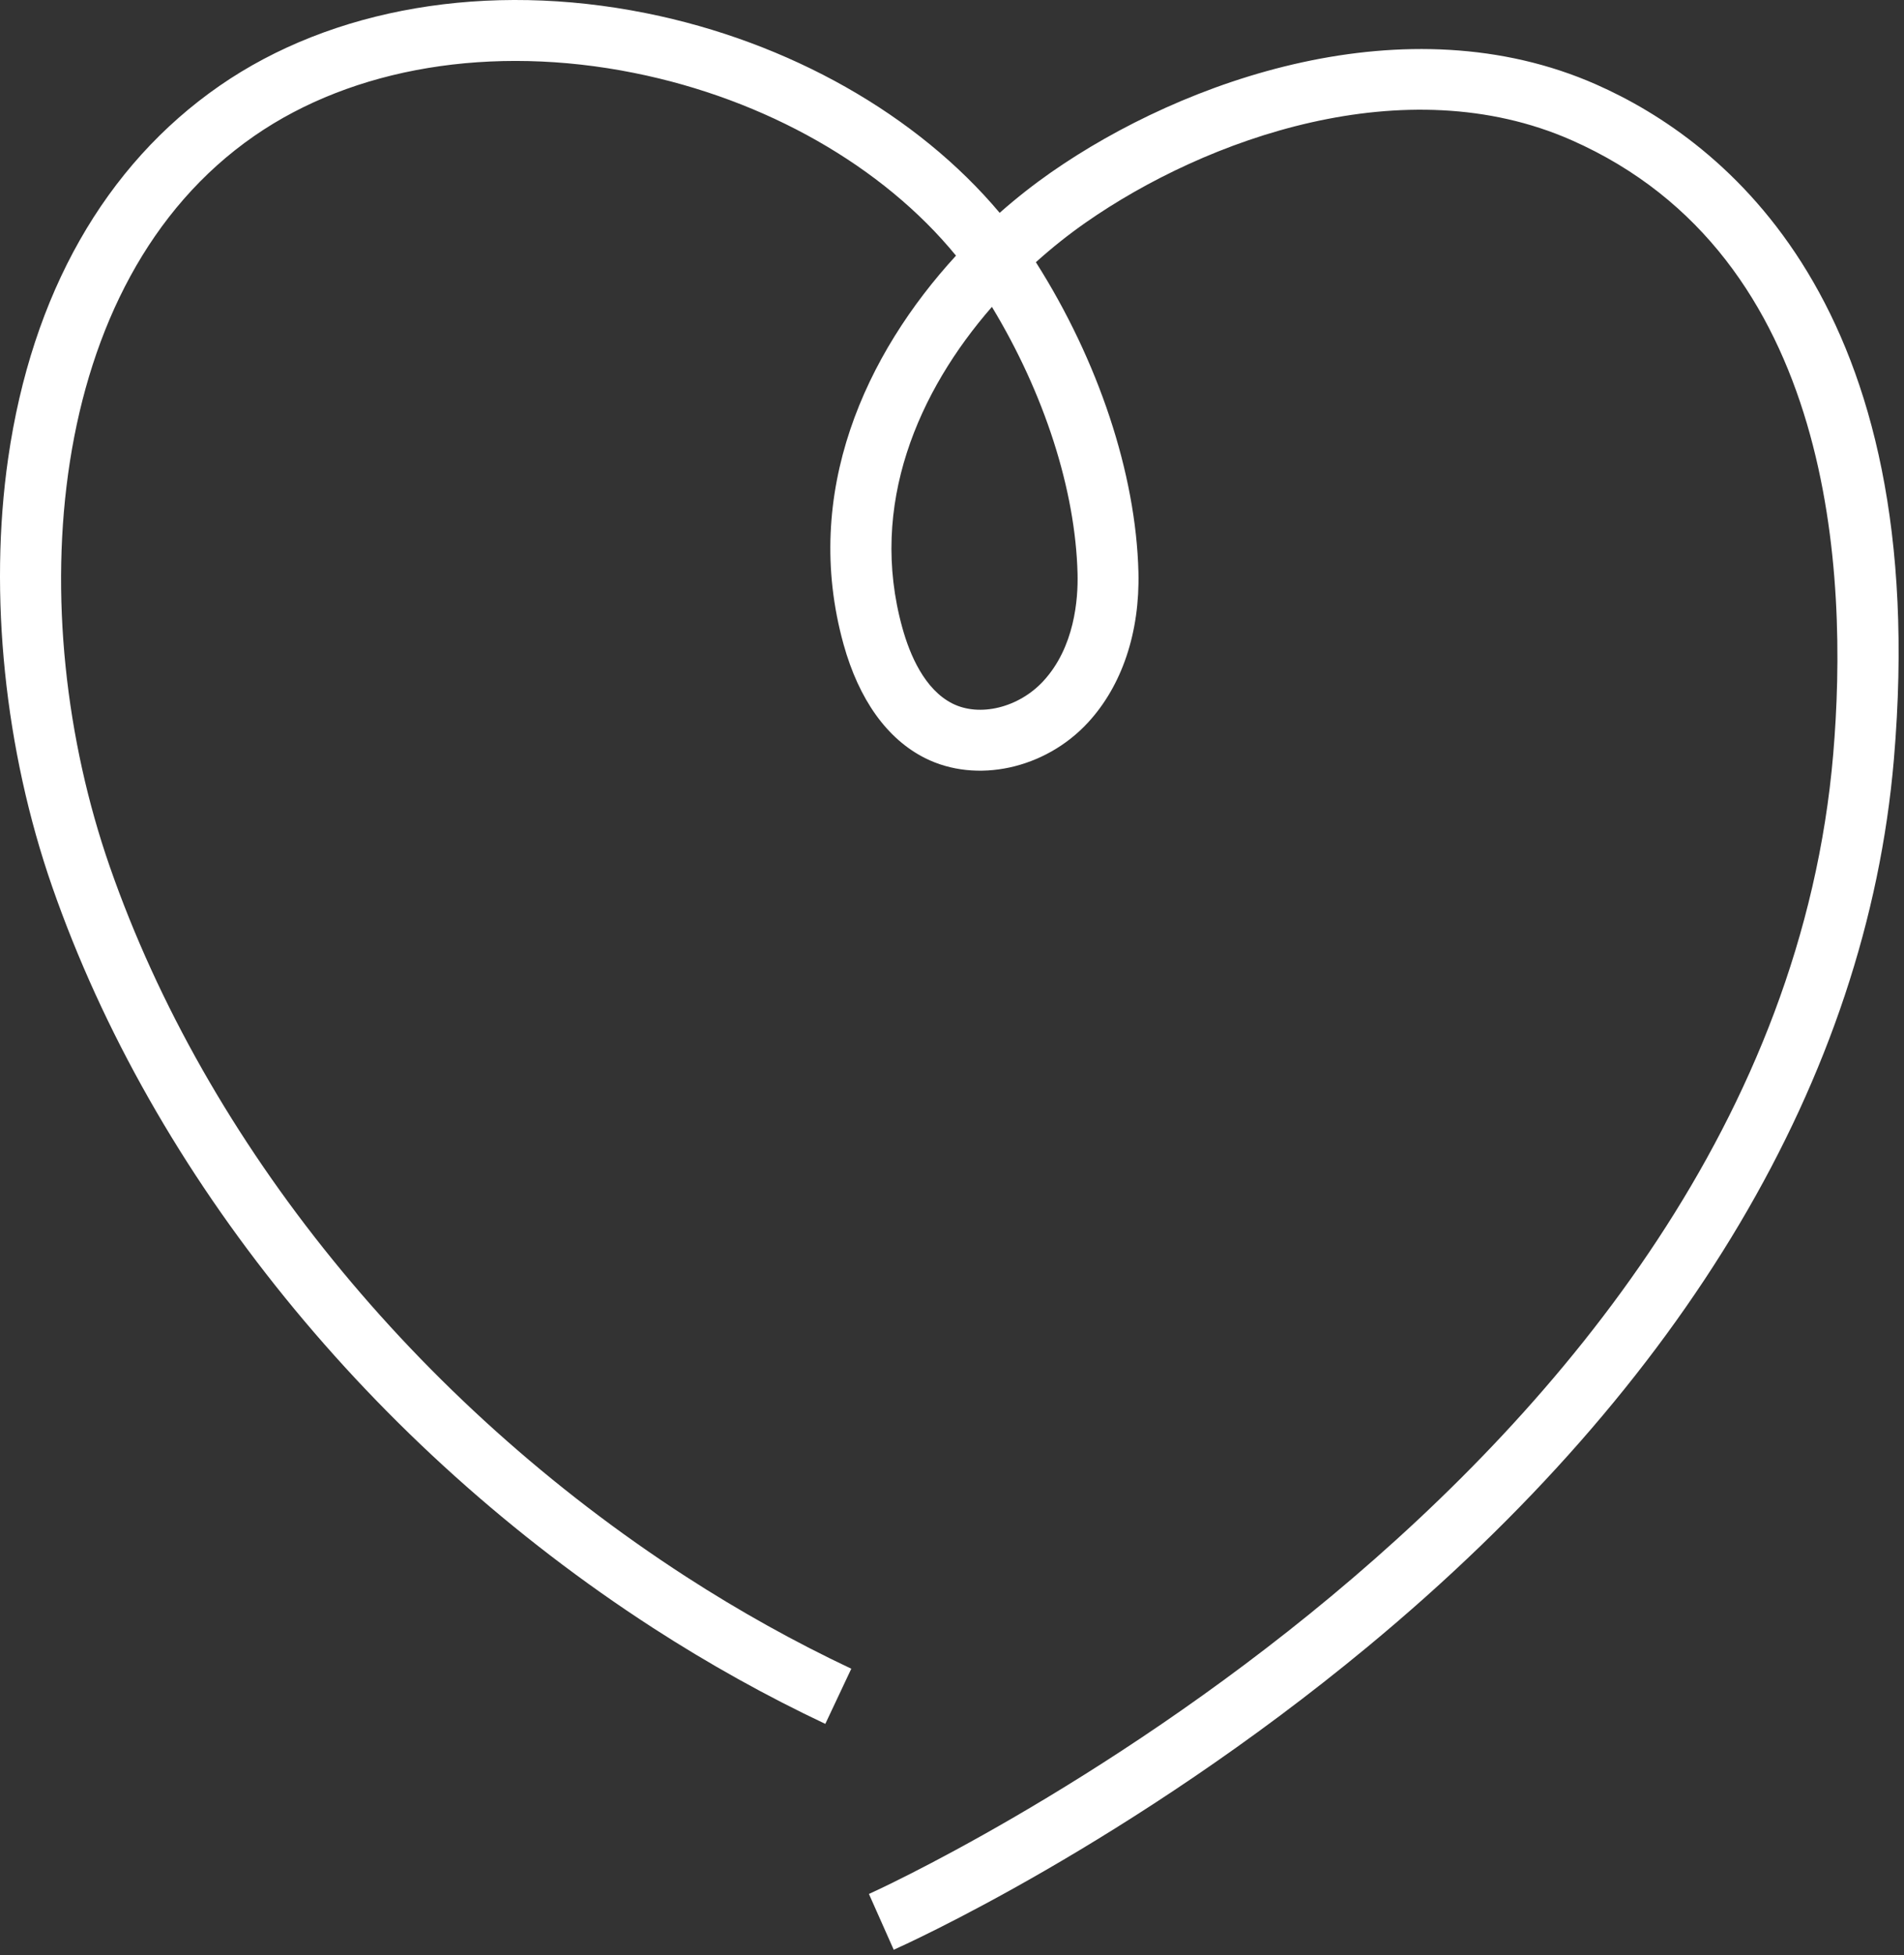 <svg width="264" height="271" viewBox="0 0 264 271" fill="none" xmlns="http://www.w3.org/2000/svg">
<rect x="0" y="0" width="264" height="271" fill="#333333" stroke="none"/>
<path d="M123.918 270.237L120.482 262.511C121.733 261.958 245.573 205.703 254.187 104.51C256.303 79.649 254.406 35.536 217.915 19.433C194.841 9.251 167.207 19.22 150.544 30.843C148.22 32.463 145.897 34.303 143.631 36.343C152.325 50.037 157.503 65.668 157.849 79.286C158.062 87.646 155.566 95.066 150.826 100.18C144.882 106.598 135.375 108.65 128.254 105.07C123.002 102.429 119.092 96.975 116.959 89.289C111.119 68.233 120.061 49.039 132.555 35.433C122.419 23.06 106.201 13.771 87.924 10.11C68.176 6.149 48.988 9.337 35.26 18.839C6.006 39.099 3.031 85.121 15.219 120.112C28.572 158.459 57.694 194.327 95.113 218.525C102.522 223.317 110.236 227.612 118.037 231.29L114.434 238.936C106.293 235.096 98.25 230.616 90.524 225.623C51.56 200.421 21.198 162.98 7.234 122.891C0.644 103.968 -1.582 82.336 1.128 63.54C4.409 40.766 14.55 22.904 30.446 11.892C46.048 1.087 67.611 -2.586 89.584 1.825C109.452 5.809 127.21 15.933 138.609 29.5C140.938 27.441 143.32 25.579 145.695 23.919C164.151 11.038 195.037 0.112 221.317 11.707C239.04 19.531 267.978 42.08 262.599 105.237C258.845 149.303 233.621 191.836 189.635 228.24C156.632 255.558 125.227 269.661 123.907 270.249L123.918 270.237ZM137.531 42.536C127.36 54.188 120.384 69.986 125.118 87.023C126.144 90.736 128.185 95.562 132.059 97.511C135.836 99.414 141.244 98.088 144.64 94.426C148.999 89.727 149.5 83.057 149.408 79.499C149.114 67.904 144.807 54.551 137.537 42.536H137.531Z" fill="white"/>
</svg>
